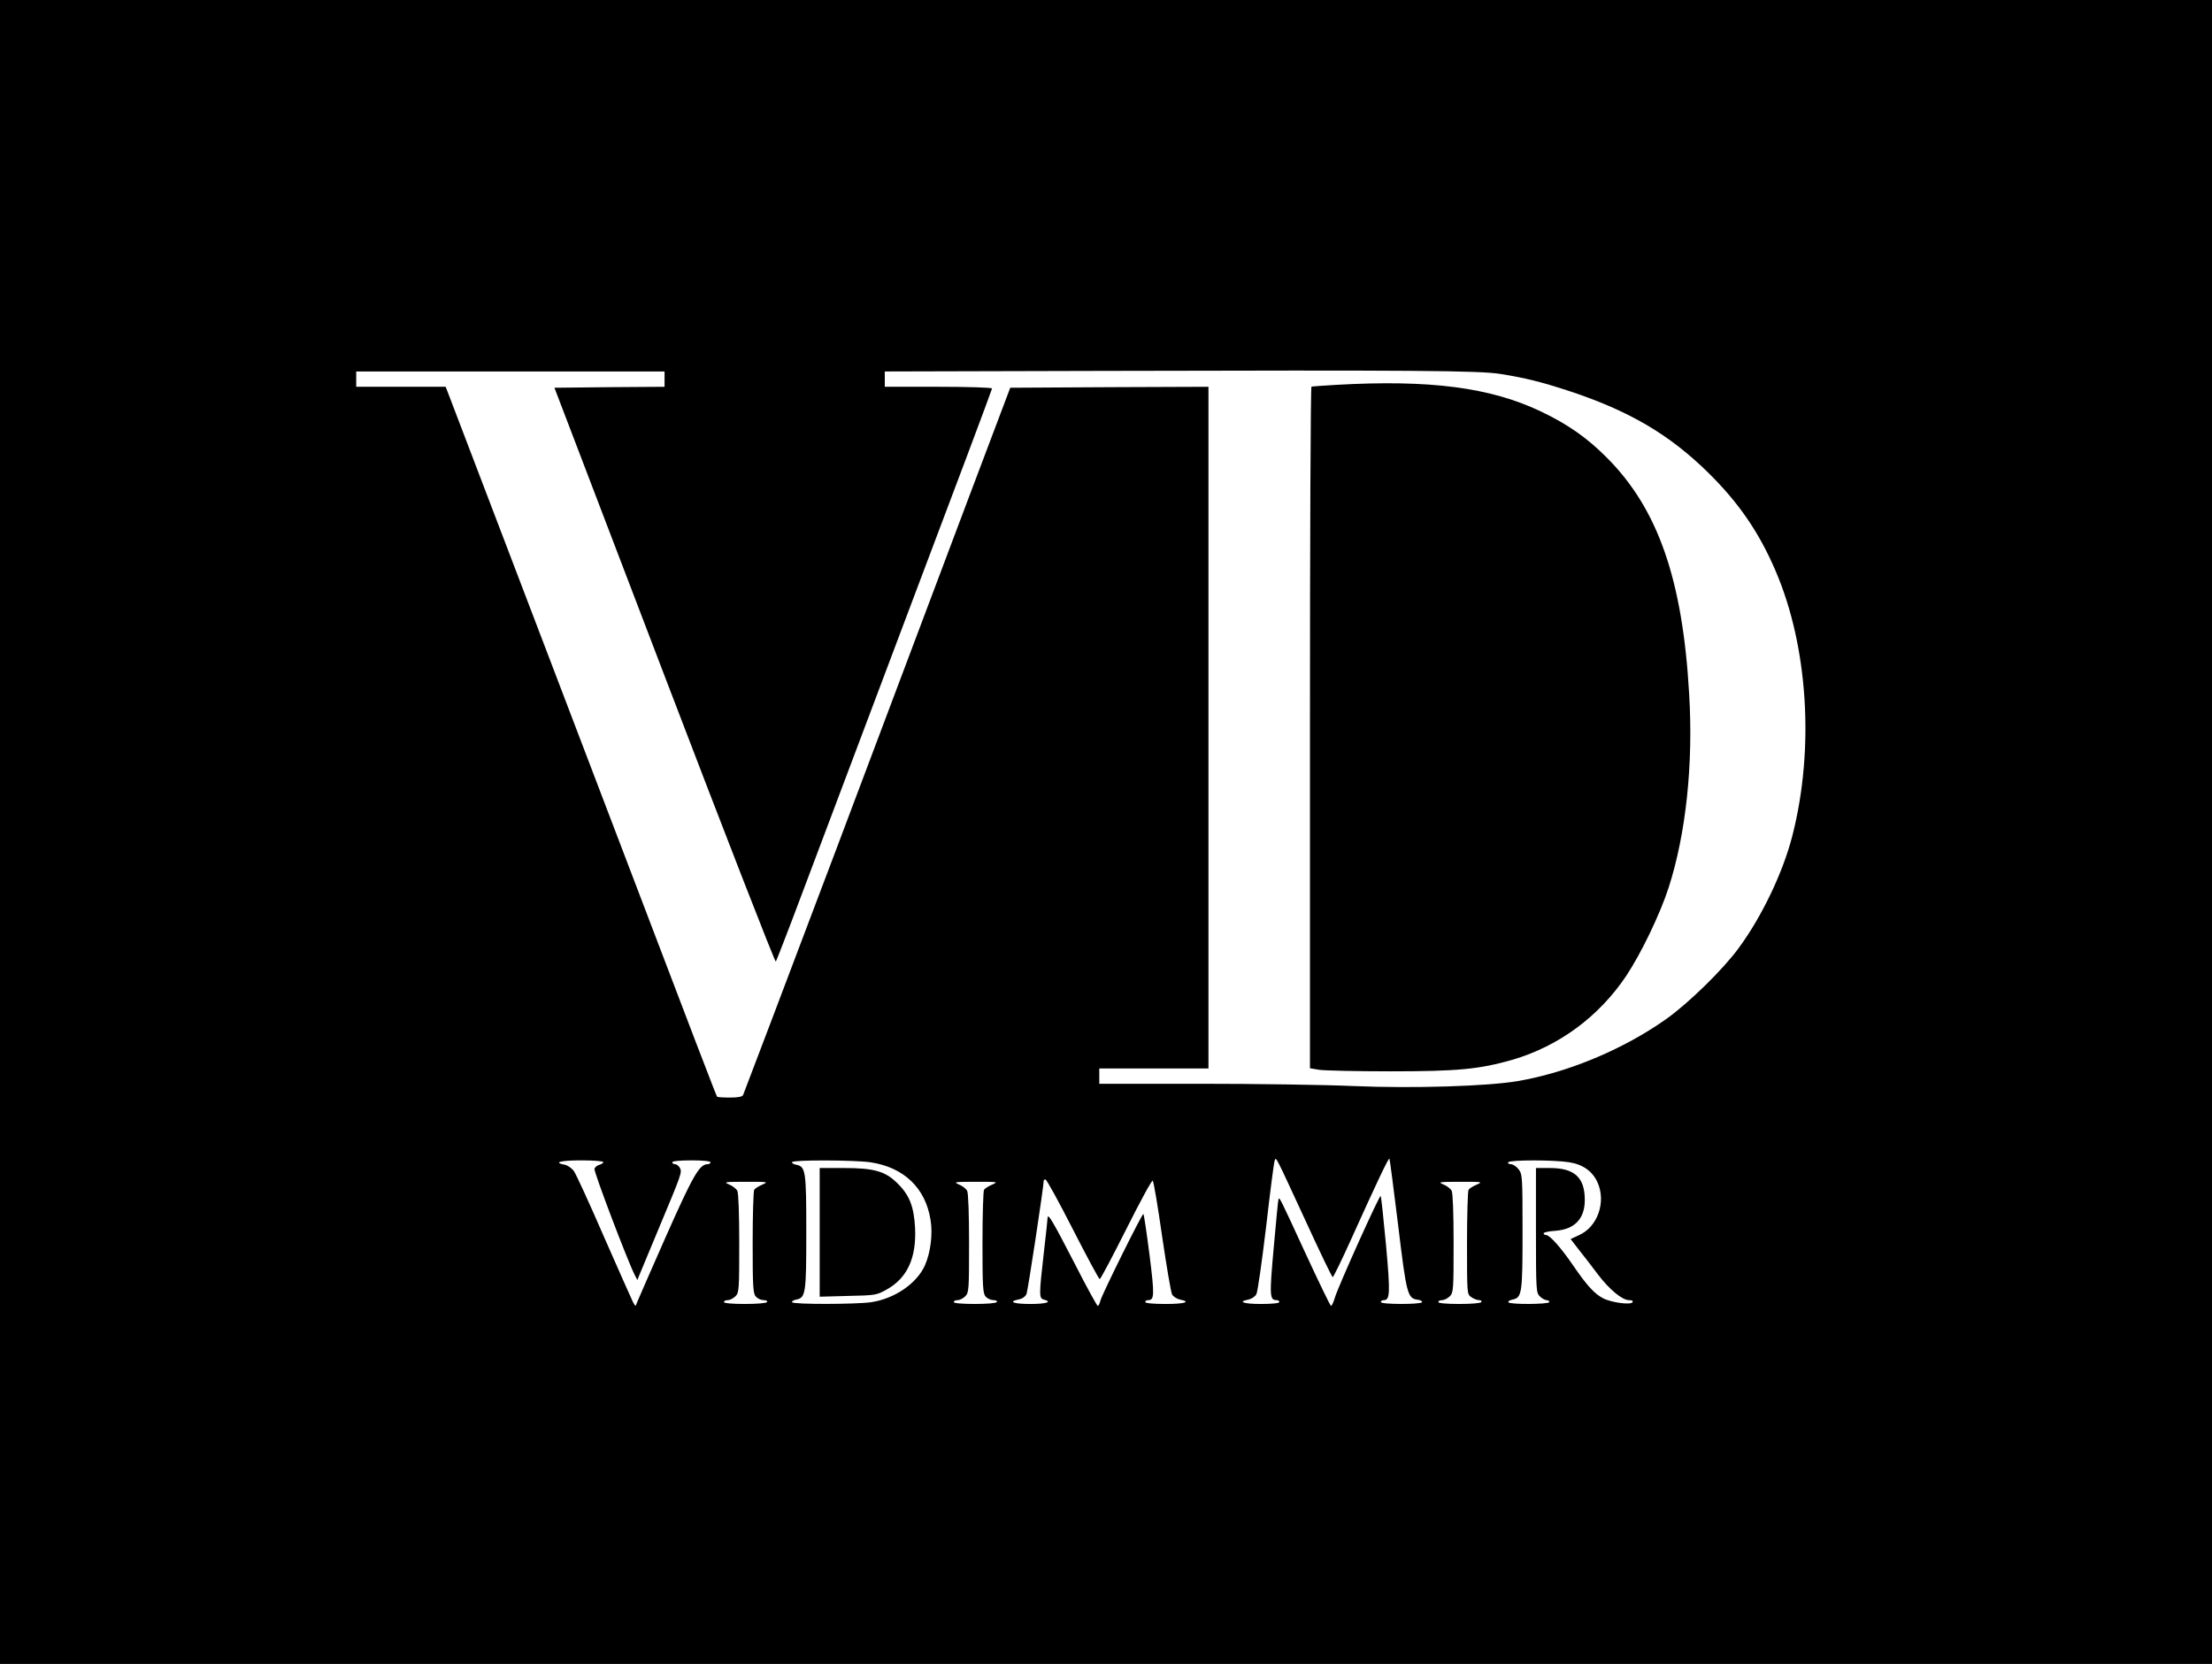 <?xml version="1.0" encoding="UTF-8" standalone="no"?> <svg xmlns="http://www.w3.org/2000/svg" version="1.0" width="1155pt" height="869pt" viewBox="0 0 1155 869" preserveAspectRatio="xMidYMid meet"><g transform="translate(0,869) scale(0.1,-0.1)" fill="#000000" stroke="none"><path d="M0 4345 l0 -4345 5775 0 5775 0 0 4345 0 4345 -5775 0 -5775 0 0 -4345z m7835 2392 c131 -21 214 -42 355 -88 316 -104 527 -228 731 -429 158 -156 264 -310 350 -511 169 -392 204 -926 89 -1379 -48 -192 -160 -427 -282 -592 -81 -111 -262 -288 -378 -370 -223 -158 -512 -279 -775 -324 -159 -27 -546 -39 -855 -26 -157 7 -520 12 -807 12 l-523 0 0 40 0 40 285 0 285 0 0 1780 0 1780 -517 -2 -518 -3 -221 -585 c-121 -322 -433 -1150 -693 -1840 -261 -690 -477 -1261 -481 -1269 -5 -9 -27 -13 -69 -13 -34 0 -64 2 -66 4 -5 5 -30 69 -828 2163 -300 787 -556 1456 -568 1488 l-22 57 -233 0 -234 0 0 40 0 40 805 0 805 0 0 -40 0 -40 -288 -2 -287 -3 574 -1502 c316 -827 578 -1500 582 -1495 3 4 63 158 132 342 69 184 322 854 561 1489 240 634 436 1157 436 1162 0 5 -123 9 -280 9 l-280 0 0 40 0 40 1148 3 c1609 4 1957 2 2067 -16z m-1015 -4429 c73 -159 135 -288 139 -288 3 0 47 89 96 198 138 306 195 425 200 421 2 -3 22 -158 45 -344 44 -365 49 -387 104 -393 14 -2 24 -8 21 -13 -8 -12 -215 -12 -215 1 0 6 7 10 15 10 33 0 35 34 12 289 -13 137 -25 253 -28 255 -6 6 -222 -473 -239 -531 -7 -24 -16 -43 -20 -43 -4 0 -64 125 -135 278 -132 287 -133 288 -139 281 -2 -2 -13 -116 -25 -252 -23 -255 -22 -277 15 -277 8 0 14 -4 14 -10 0 -6 -38 -10 -95 -10 -93 0 -125 12 -66 23 17 4 35 16 41 28 7 11 29 170 51 352 21 183 41 339 45 347 7 19 1 31 164 -322z m-3670 313 c0 -5 -9 -11 -20 -14 -11 -3 -23 -12 -26 -21 -5 -13 175 -487 211 -556 l13 -25 10 25 c6 14 52 124 102 245 120 287 122 292 110 316 -6 10 -17 19 -25 19 -8 0 -15 5 -15 10 0 6 40 10 100 10 60 0 100 -4 100 -10 0 -5 -7 -10 -15 -10 -43 0 -76 -58 -219 -380 -79 -179 -147 -334 -151 -345 -6 -19 -7 -19 -20 5 -7 14 -75 167 -151 340 -75 173 -146 328 -157 343 -10 15 -32 31 -48 34 -63 12 -23 23 86 23 63 0 115 -4 115 -9z m1395 -1 c174 -26 288 -134 314 -302 12 -73 0 -169 -29 -235 -42 -96 -159 -176 -283 -194 -80 -11 -404 -12 -411 0 -3 5 7 11 22 14 49 10 52 32 52 352 0 320 -3 342 -52 352 -15 3 -25 9 -22 14 7 12 323 11 409 -1z m3649 0 c71 -11 121 -47 147 -104 47 -103 1 -234 -97 -277 l-43 -20 44 -57 c25 -31 69 -88 98 -127 60 -79 127 -135 163 -135 16 0 23 -4 18 -11 -9 -15 -110 -2 -154 21 -45 24 -83 65 -155 170 -65 95 -123 160 -142 160 -7 0 -13 4 -13 9 0 5 27 11 60 13 102 7 155 63 155 161 0 118 -54 167 -182 167 l-73 0 0 -325 c0 -312 1 -326 20 -345 11 -11 27 -20 35 -20 8 0 15 -4 15 -10 0 -12 -207 -14 -214 -1 -3 5 7 11 22 14 49 10 52 32 52 356 0 287 -1 299 -21 325 -11 14 -29 26 -40 26 -11 0 -17 5 -14 10 8 13 241 13 319 0z m-2592 -350 c73 -143 136 -260 140 -260 5 0 67 118 139 261 72 144 134 258 138 253 5 -5 27 -136 49 -291 23 -156 46 -292 52 -303 6 -11 24 -23 41 -27 61 -12 25 -23 -76 -23 -63 0 -105 4 -105 10 0 6 6 10 14 10 34 0 35 23 8 238 -15 116 -29 212 -32 212 -8 0 -217 -422 -224 -452 -4 -16 -10 -28 -14 -28 -4 0 -58 98 -119 218 -116 225 -142 269 -143 242 0 -8 -9 -91 -20 -185 -25 -219 -25 -235 0 -242 47 -12 14 -23 -70 -23 -89 0 -119 12 -60 24 18 3 34 15 40 28 7 17 90 563 90 594 0 2 4 4 9 4 6 0 70 -117 143 -260z m-1622 233 c-19 -8 -38 -20 -42 -27 -4 -6 -8 -130 -8 -275 0 -232 2 -267 17 -283 9 -10 27 -18 40 -18 14 0 21 -4 18 -10 -4 -6 -53 -10 -116 -10 -66 0 -109 4 -109 10 0 6 9 10 20 10 11 0 29 9 40 20 19 19 20 33 20 276 0 158 -4 263 -10 275 -6 11 -25 26 -43 33 -30 13 -24 14 88 14 116 0 119 0 85 -15z m1200 0 c-19 -8 -38 -20 -42 -27 -4 -6 -8 -130 -8 -275 0 -232 2 -267 17 -283 9 -10 27 -18 40 -18 14 0 21 -4 18 -10 -4 -6 -53 -10 -116 -10 -66 0 -109 4 -109 10 0 6 9 10 20 10 11 0 29 9 40 20 19 19 20 33 20 276 0 158 -4 263 -10 275 -6 11 -25 26 -43 33 -30 13 -24 14 88 14 116 0 119 0 85 -15z m2530 0 c-19 -8 -38 -20 -42 -27 -4 -6 -8 -131 -8 -278 0 -265 0 -267 22 -282 12 -9 31 -16 41 -16 10 0 15 -4 12 -10 -4 -6 -53 -10 -116 -10 -66 0 -109 4 -109 10 0 6 9 10 20 10 11 0 29 9 40 20 19 19 20 33 20 276 0 158 -4 263 -10 275 -6 11 -25 26 -43 33 -30 13 -24 14 88 14 116 0 119 0 85 -15z"></path><path d="M6975 6680 c-66 -4 -123 -8 -127 -9 -5 0 -8 -802 -8 -1780 l0 -1780 48 -8 c26 -4 193 -8 372 -8 353 0 464 11 636 60 243 71 452 225 595 438 79 119 177 323 222 462 90 280 129 642 107 1010 -34 598 -163 968 -430 1235 -102 103 -205 175 -344 241 -264 126 -581 167 -1071 139z"></path><path d="M4280 2254 l0 -336 148 4 c142 3 149 4 201 33 108 60 157 165 149 324 -6 111 -30 172 -95 234 -61 60 -121 77 -273 77 l-130 0 0 -336z"></path></g></svg> 